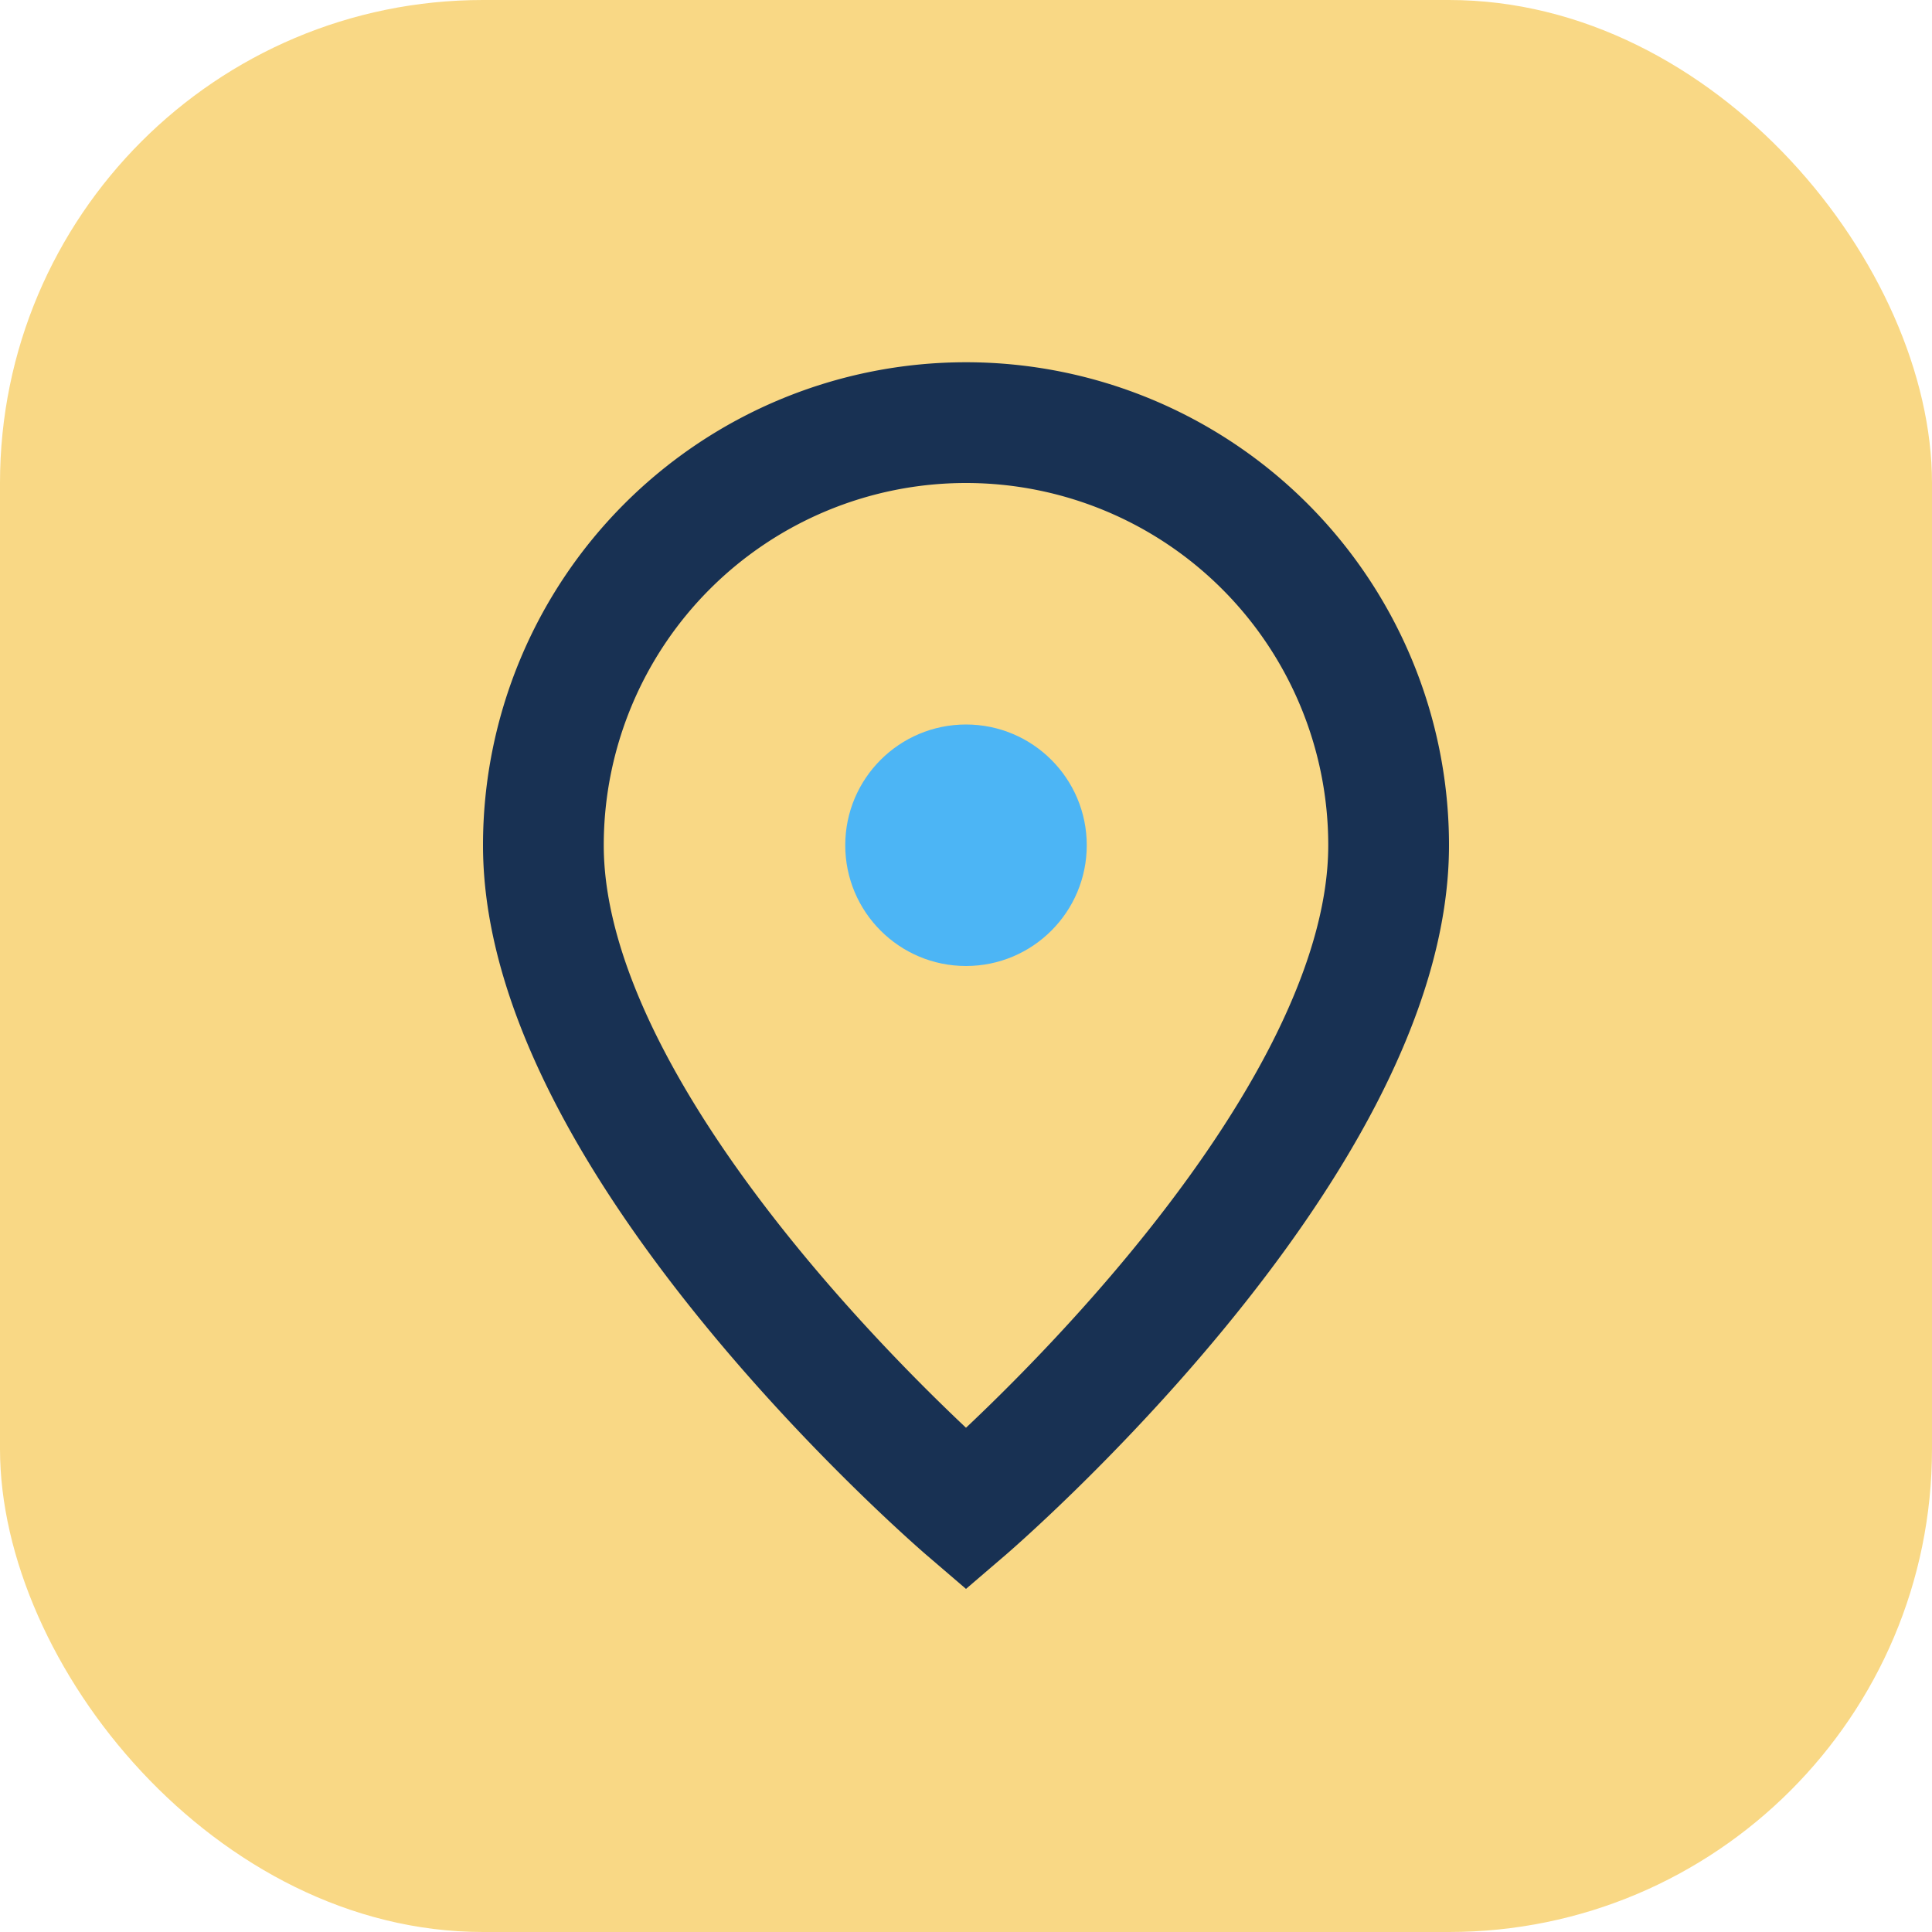 <?xml version="1.0" encoding="UTF-8"?>
<svg xmlns="http://www.w3.org/2000/svg" width="32" height="32" viewBox="0 0 32 32"><rect width="32" height="32" rx="8" fill="#F9D885"/><path d="M16 7a7 7 0 0 1 7 7c0 5-7 11-7 11S9 19 9 14a7 7 0 0 1 7-7z" fill="none" stroke="#183153" stroke-width="2"/><circle cx="16" cy="14" r="2" fill="#4CB5F5"/></svg>